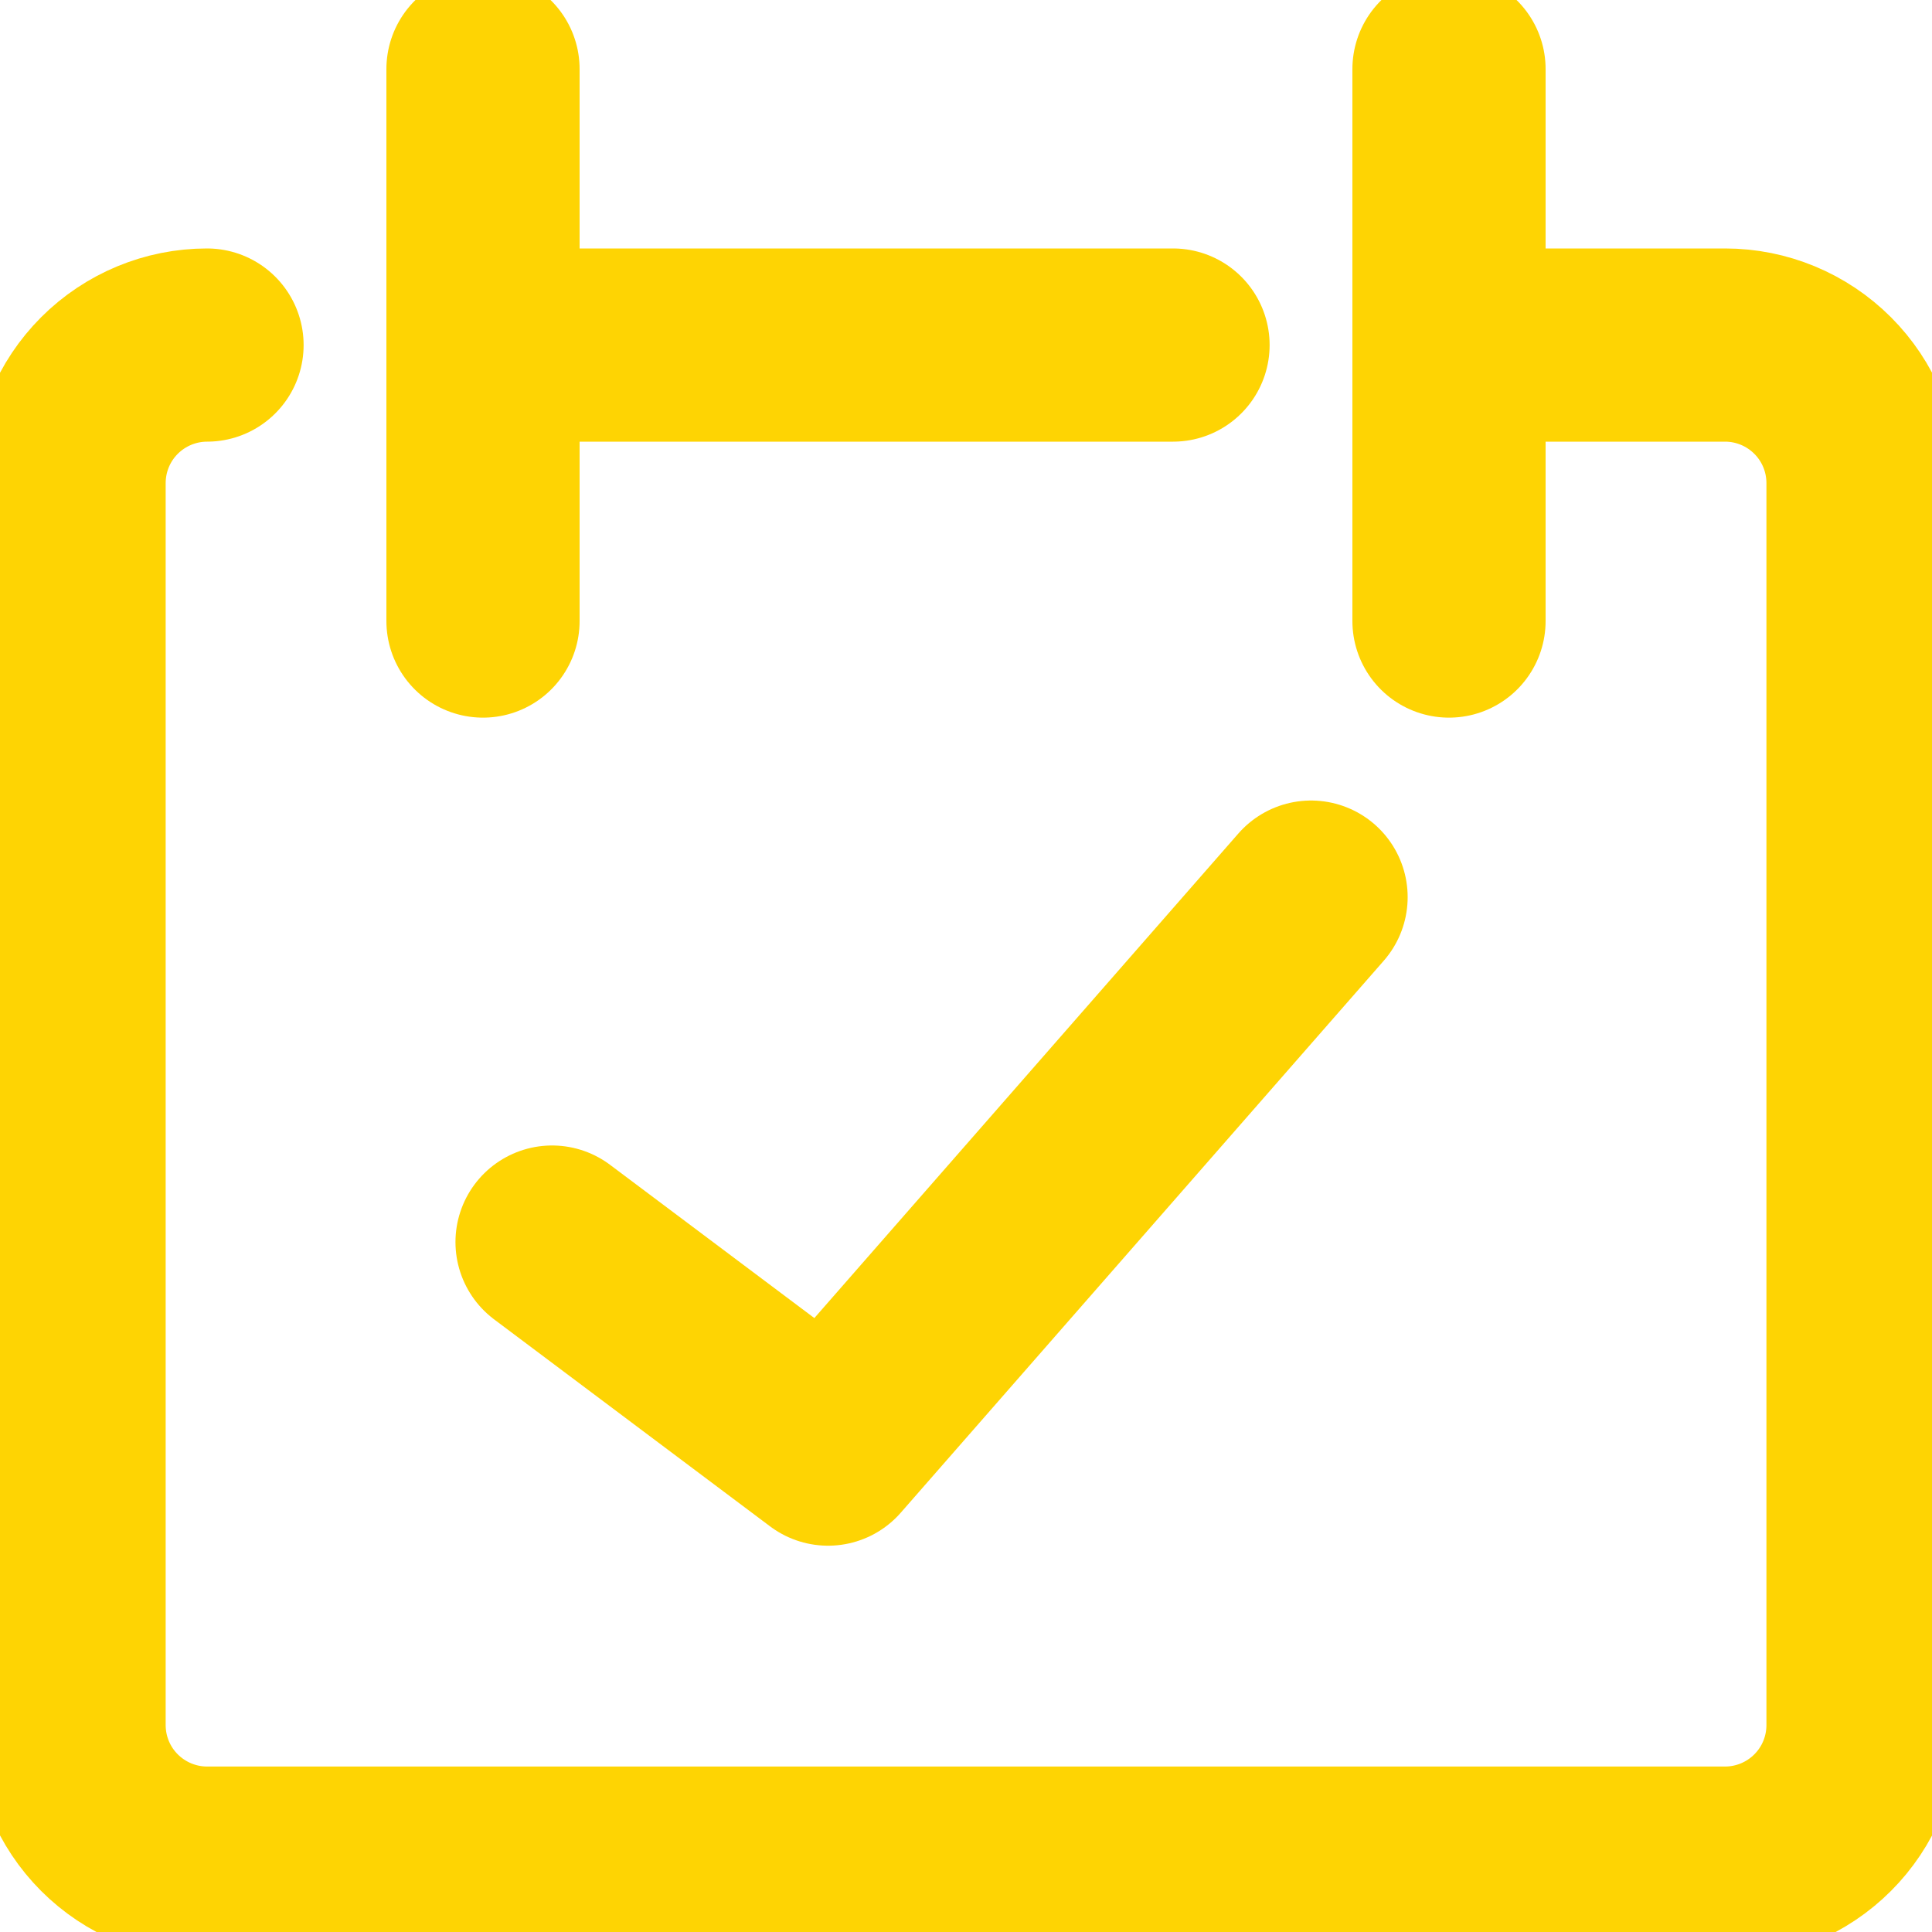 <svg width="20" height="20" viewBox="0 0 20 20" fill="none" xmlns="http://www.w3.org/2000/svg">
<g clip-path="url(#clip0_291_38238)">
<path d="M2.143 3.572C1.765 3.572 1.401 3.723 1.133 3.991C0.865 4.259 0.715 4.622 0.715 5.001V17.858C0.715 18.237 0.865 18.6 1.133 18.868C1.401 19.136 1.765 19.287 2.143 19.287H17.858C18.237 19.287 18.6 19.136 18.868 18.868C19.136 18.6 19.286 18.237 19.286 17.858V5.001C19.286 4.622 19.136 4.259 18.868 3.991C18.6 3.723 18.237 3.572 17.858 3.572H15.001" stroke="#FED403" stroke-width="2" stroke-linecap="round" stroke-linejoin="round"/>
<path d="M5 0.715V6.429" stroke="#FED403" stroke-width="2" stroke-linecap="round" stroke-linejoin="round"/>
<path d="M15 0.715V6.429" stroke="#FED403" stroke-width="2" stroke-linecap="round" stroke-linejoin="round"/>
<path d="M5 3.572H12.143" stroke="#FED403" stroke-width="2" stroke-linecap="round" stroke-linejoin="round"/>
<path d="M5.715 12.858L8.572 15.001L13.572 9.287" stroke="#FED403" stroke-width="2" stroke-linecap="round" stroke-linejoin="round"/>
</g>
<defs>
<clipPath id="clip0_291_38238">
<rect width="20" height="20" fill="white"/>
</clipPath>
</defs>
</svg>
